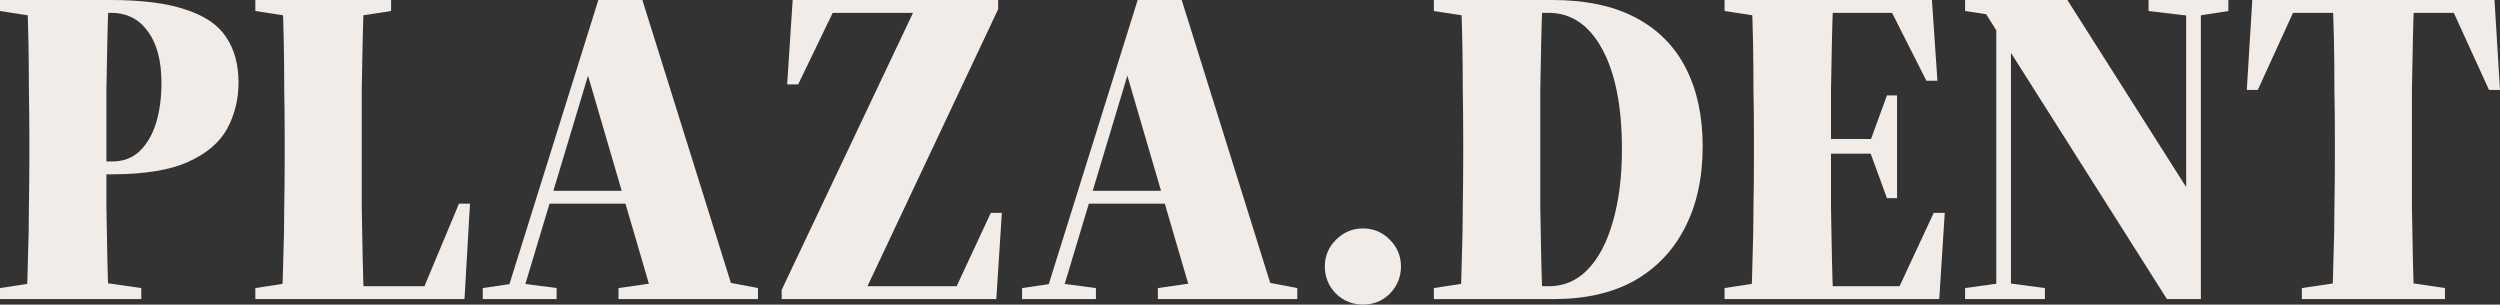<?xml version="1.0" encoding="UTF-8"?> <svg xmlns="http://www.w3.org/2000/svg" viewBox="0 0 523.224 63.744" fill="none"><rect x="0" y="0" width="523.224" height="63.744" fill="#333333" stroke="none"/><path d="M0 62.592V60.288L9.984 58.752H18.816L29.568 60.288V62.592H0ZM5.568 62.592C5.696 60.096 5.792 57.184 5.856 53.856C5.984 50.464 6.048 46.976 6.048 43.392C6.112 39.744 6.144 36.288 6.144 33.024V28.896C6.144 25.632 6.112 22.272 6.048 18.816C6.048 15.296 6.016 11.904 5.952 8.64C5.888 5.376 5.792 2.496 5.664 0H22.752C22.624 2.496 22.528 5.376 22.464 8.64C22.4 11.904 22.336 15.296 22.272 18.816C22.272 22.272 22.272 25.632 22.272 28.896V33.024C22.272 36.288 22.272 39.744 22.272 43.392C22.336 46.976 22.4 50.464 22.464 53.856C22.528 57.184 22.624 60.096 22.752 62.592H5.568ZM13.344 36.48V33.792H23.52C25.76 33.792 27.648 33.088 29.184 31.68C30.72 30.208 31.872 28.256 32.64 25.824C33.408 23.328 33.792 20.512 33.792 17.376C33.792 12.704 32.832 9.088 30.912 6.528C29.056 3.968 26.496 2.688 23.232 2.688H13.344V0H23.04C29.696 0 34.976 0.672 38.88 2.016C42.848 3.296 45.664 5.216 47.328 7.776C49.056 10.336 49.92 13.504 49.92 17.28C49.92 20.8 49.12 24.032 47.52 26.976C45.92 29.856 43.2 32.16 39.36 33.888C35.52 35.616 30.208 36.48 23.424 36.48H13.344ZM0 2.304V0H18.432V3.84H9.984L0 2.304Z" fill="#F2ECE9"></path><path d="M53.438 62.592V60.288L63.422 58.752H71.869V62.592H53.438ZM59.006 62.592C59.134 60.096 59.23 57.184 59.294 53.856C59.422 50.464 59.486 46.976 59.486 43.392C59.55 39.744 59.582 36.288 59.582 33.024V28.896C59.582 25.632 59.55 22.272 59.486 18.816C59.486 15.296 59.454 11.904 59.39 8.64C59.326 5.376 59.23 2.496 59.102 0H76.189C76.061 2.496 75.965 5.376 75.901 8.64C75.837 11.904 75.773 15.296 75.709 18.816C75.709 22.272 75.709 25.632 75.709 28.896V33.024C75.709 36.288 75.709 39.744 75.709 43.392C75.773 46.976 75.837 50.464 75.901 53.856C75.965 57.184 76.061 60.096 76.189 62.592H59.006ZM68.03 62.592V59.904H91.453L88.19 61.44L96.061 42.624H98.366L97.213 62.592H68.03ZM53.438 2.304V0H81.853V2.304L71.869 3.84H63.422L53.438 2.304Z" fill="#F2ECE9"></path><path d="M101.035 62.592V60.288L107.563 59.328H109.196L116.491 60.288V62.592H101.035ZM105.644 62.592L125.228 0H134.444L154.028 62.592H136.747L122.251 13.056H123.884L123.5 14.4L109.004 62.592H105.644ZM113.708 42.624V39.936H140.108V42.624H113.708ZM129.452 62.592V60.288L140.204 58.752H150.572L158.636 60.288V62.592H129.452Z" fill="#F2ECE9"></path><path d="M163.594 62.592V60.672L191.722 1.344L191.338 3.552V2.688H171.658L175.018 1.152L167.05 17.664H164.746L165.898 0H208.906V1.92L180.778 61.536L181.258 58.368V59.904H202.762L199.498 61.44L207.37 44.544H209.674L208.522 62.592H163.594Z" fill="#F2ECE9"></path><path d="M213.911 62.592V60.288L220.439 59.328H222.07L229.367 60.288V62.592H213.911ZM218.518 62.592L238.102 0H247.318L266.902 62.592H249.623L235.127 13.056H236.758L236.375 14.4L221.878 62.592H218.518ZM226.582 42.624V39.936H252.982V42.624H226.582ZM242.326 62.592V60.288L253.077 58.752H263.447L271.512 60.288V62.592H242.326Z" fill="#F2ECE9"></path><path d="M285.241 63.744C283.066 63.744 281.176 62.976 279.576 61.44C278.041 59.84 277.274 57.952 277.274 55.776C277.274 53.6 278.041 51.744 279.576 50.208C281.176 48.608 283.066 47.808 285.241 47.808C287.481 47.808 289.368 48.608 290.906 50.208C292.44 51.744 293.208 53.6 293.208 55.776C293.208 57.952 292.44 59.84 290.906 61.44C289.368 62.976 287.481 63.744 285.241 63.744Z" fill="#F2ECE9"></path><path d="M300.093 62.592V60.288L310.077 58.752H311.615V62.592H300.093ZM305.662 62.592C305.79 60.096 305.885 57.184 305.95 53.856C306.077 50.464 306.142 46.976 306.142 43.392C306.205 39.744 306.237 36.288 306.237 33.024V28.896C306.237 25.632 306.205 22.272 306.142 18.816C306.142 15.296 306.11 11.904 306.045 8.64C305.982 5.376 305.885 2.496 305.757 0H322.846C322.719 2.496 322.621 5.376 322.559 8.64C322.494 11.904 322.429 15.296 322.366 18.816C322.366 22.272 322.366 25.632 322.366 28.896V33.024C322.366 36.288 322.366 39.744 322.366 43.392C322.429 46.976 322.494 50.464 322.559 53.856C322.621 57.184 322.719 60.096 322.846 62.592H305.662ZM316.029 62.592V59.904H324.189C327.326 59.904 330.014 58.752 332.253 56.448C334.558 54.08 336.318 50.752 337.533 46.464C338.813 42.112 339.453 37.024 339.453 31.2C339.453 22.304 338.078 15.328 335.326 10.272C332.573 5.216 328.829 2.688 324.094 2.688H316.029V0H324.861C331.901 0 337.758 1.248 342.43 3.744C347.103 6.24 350.59 9.792 352.895 14.4C355.197 18.944 356.35 24.352 356.35 30.624C356.35 37.216 355.102 42.912 352.605 47.712C350.173 52.448 346.653 56.128 342.046 58.752C337.438 61.312 331.839 62.592 325.246 62.592H316.029ZM300.093 2.304V0H311.615V3.84H310.077L300.093 2.304Z" fill="#F2ECE9"></path><path d="M360.937 62.592V60.288L370.922 58.752H379.369V62.592H360.937ZM366.504 62.592C366.634 60.096 366.729 57.184 366.794 53.856C366.922 50.464 366.984 46.976 366.984 43.392C367.049 39.744 367.082 36.288 367.082 33.024V28.896C367.082 25.632 367.049 22.272 366.984 18.816C366.984 15.296 366.954 11.904 366.889 8.64C366.824 5.376 366.729 2.496 366.602 0H383.688C383.561 2.496 383.466 5.376 383.401 8.64C383.338 11.904 383.273 15.296 383.208 18.816C383.208 22.272 383.208 25.632 383.208 28.896V33.024C383.208 36.288 383.208 39.744 383.208 43.392C383.273 46.976 383.338 50.464 383.401 53.856C383.466 57.184 383.561 60.096 383.688 62.592H366.504ZM375.529 62.592V59.904H400.105L396.84 61.44L404.712 44.544H407.017L405.865 62.592H375.529ZM375.529 32.16V29.088H392.81V32.16H375.529ZM394.92 41.472L391.273 31.488V29.952L394.92 19.968H397.033V41.472H394.92ZM360.937 2.304V0H379.369V3.84H370.922L360.937 2.304ZM403.177 16.896L395.21 1.152L398.57 2.688H373.226V0H404.33L405.482 16.896H403.177Z" fill="#F2ECE9"></path><path d="M411.272 62.592V60.288L418.184 59.328H420.679L427.976 60.288V62.592H411.272ZM417.799 62.592V1.824H420.872V62.592H417.799ZM449.673 2.304V0H466.377V2.304L460.232 3.264H457.737L449.673 2.304ZM453.512 62.592L420.679 10.752H420.584L415.689 2.976L411.272 2.304V0H432.681L460.232 43.392H457.545V0H460.617V62.592H453.512Z" fill="#F2ECE9"></path><path d="M481.751 62.592V60.288L492.121 58.752H501.335L511.705 60.288V62.592H481.751ZM488.088 62.592C488.216 60.096 488.313 57.184 488.376 53.856C488.503 50.464 488.568 46.976 488.568 43.392C488.633 39.744 488.663 36.288 488.663 33.024V28.896C488.663 25.632 488.633 22.272 488.568 18.816C488.568 15.296 488.536 11.904 488.473 8.64C488.408 5.376 488.311 2.496 488.183 0H505.272C505.145 2.496 505.047 5.376 504.985 8.64C504.92 11.904 504.855 15.296 504.792 18.816C504.792 22.272 504.792 25.632 504.792 28.896V33.024C504.792 36.288 504.792 39.744 504.792 43.392C504.855 46.976 504.92 50.464 504.985 53.856C505.047 57.184 505.145 60.096 505.272 62.592H488.088ZM470.232 18.816L471.384 0H522.072L523.224 18.816H520.919L512.857 1.152L516.312 2.688H477.144L480.601 1.152L472.537 18.816H470.232Z" fill="#F2ECE9"></path></svg> 